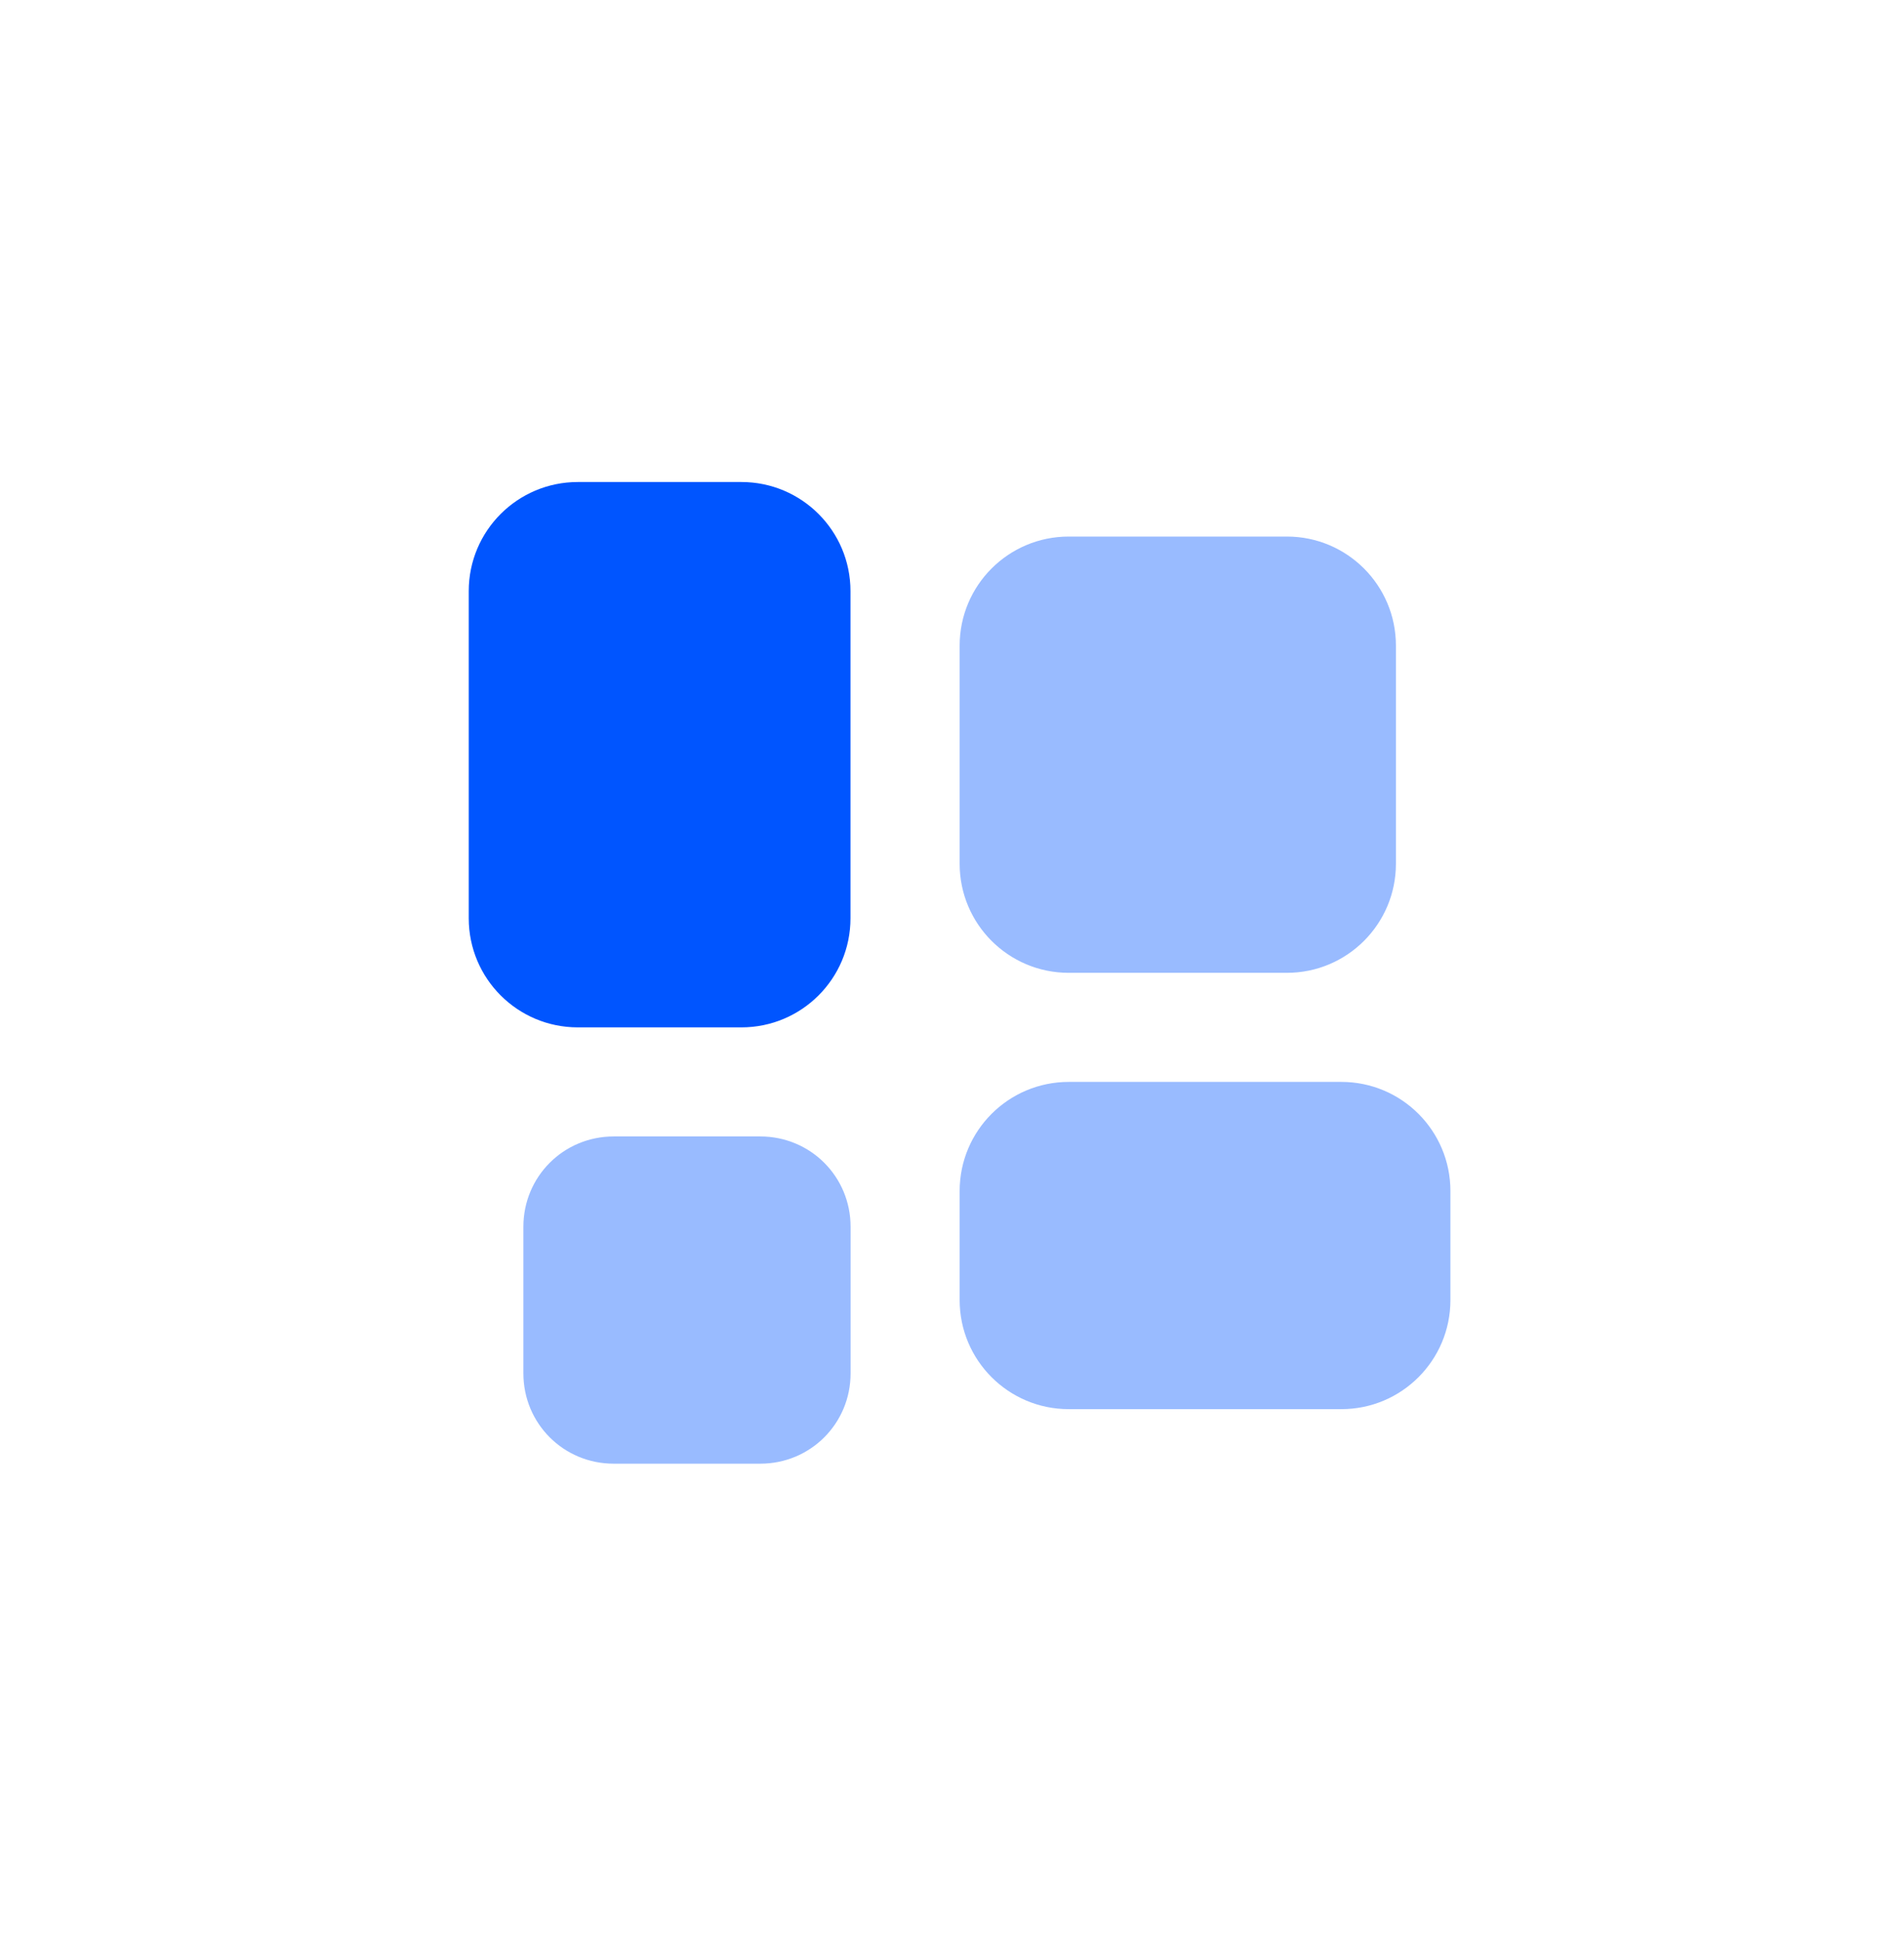 <?xml version="1.0" encoding="utf-8"?><svg width="53" height="54" viewBox="0 0 53 54" fill="none" xmlns="http://www.w3.org/2000/svg">
<!-- <rect x="0.49707" y="0.861816" width="52.4309" height="52.4309" rx="8" fill="#0055FF"/> -->
<path d="M16.084 13.416C14.407 13.416 13.048 14.774 13.048 16.452V25.559C13.048 27.237 14.407 28.595 16.084 28.595H20.638C22.315 28.595 23.674 27.237 23.674 25.559V16.452C23.674 14.774 22.315 13.416 20.638 13.416H16.084Z" fill="#0055FF"/>
<path opacity="0.4" d="M29.749 14.934C28.072 14.934 26.713 16.292 26.713 17.97V24.041C26.713 25.719 28.072 27.077 29.749 27.077H35.821C37.498 27.077 38.857 25.719 38.857 24.041V17.97C38.857 16.292 37.498 14.934 35.821 14.934H29.749ZM29.749 30.113C28.072 30.113 26.713 31.472 26.713 33.149V36.185C26.713 37.862 28.072 39.221 29.749 39.221H37.339C39.016 39.221 40.374 37.862 40.374 36.185V33.149C40.374 31.472 39.016 30.113 37.339 30.113H29.749ZM17.083 31.631C15.687 31.631 14.569 32.748 14.569 34.145V38.225C14.569 39.622 15.687 40.739 17.083 40.739H21.163C22.56 40.739 23.677 39.622 23.677 38.225V34.145C23.677 32.748 22.56 31.631 21.163 31.631H17.083Z" fill="#0055FF"/>
</svg>
